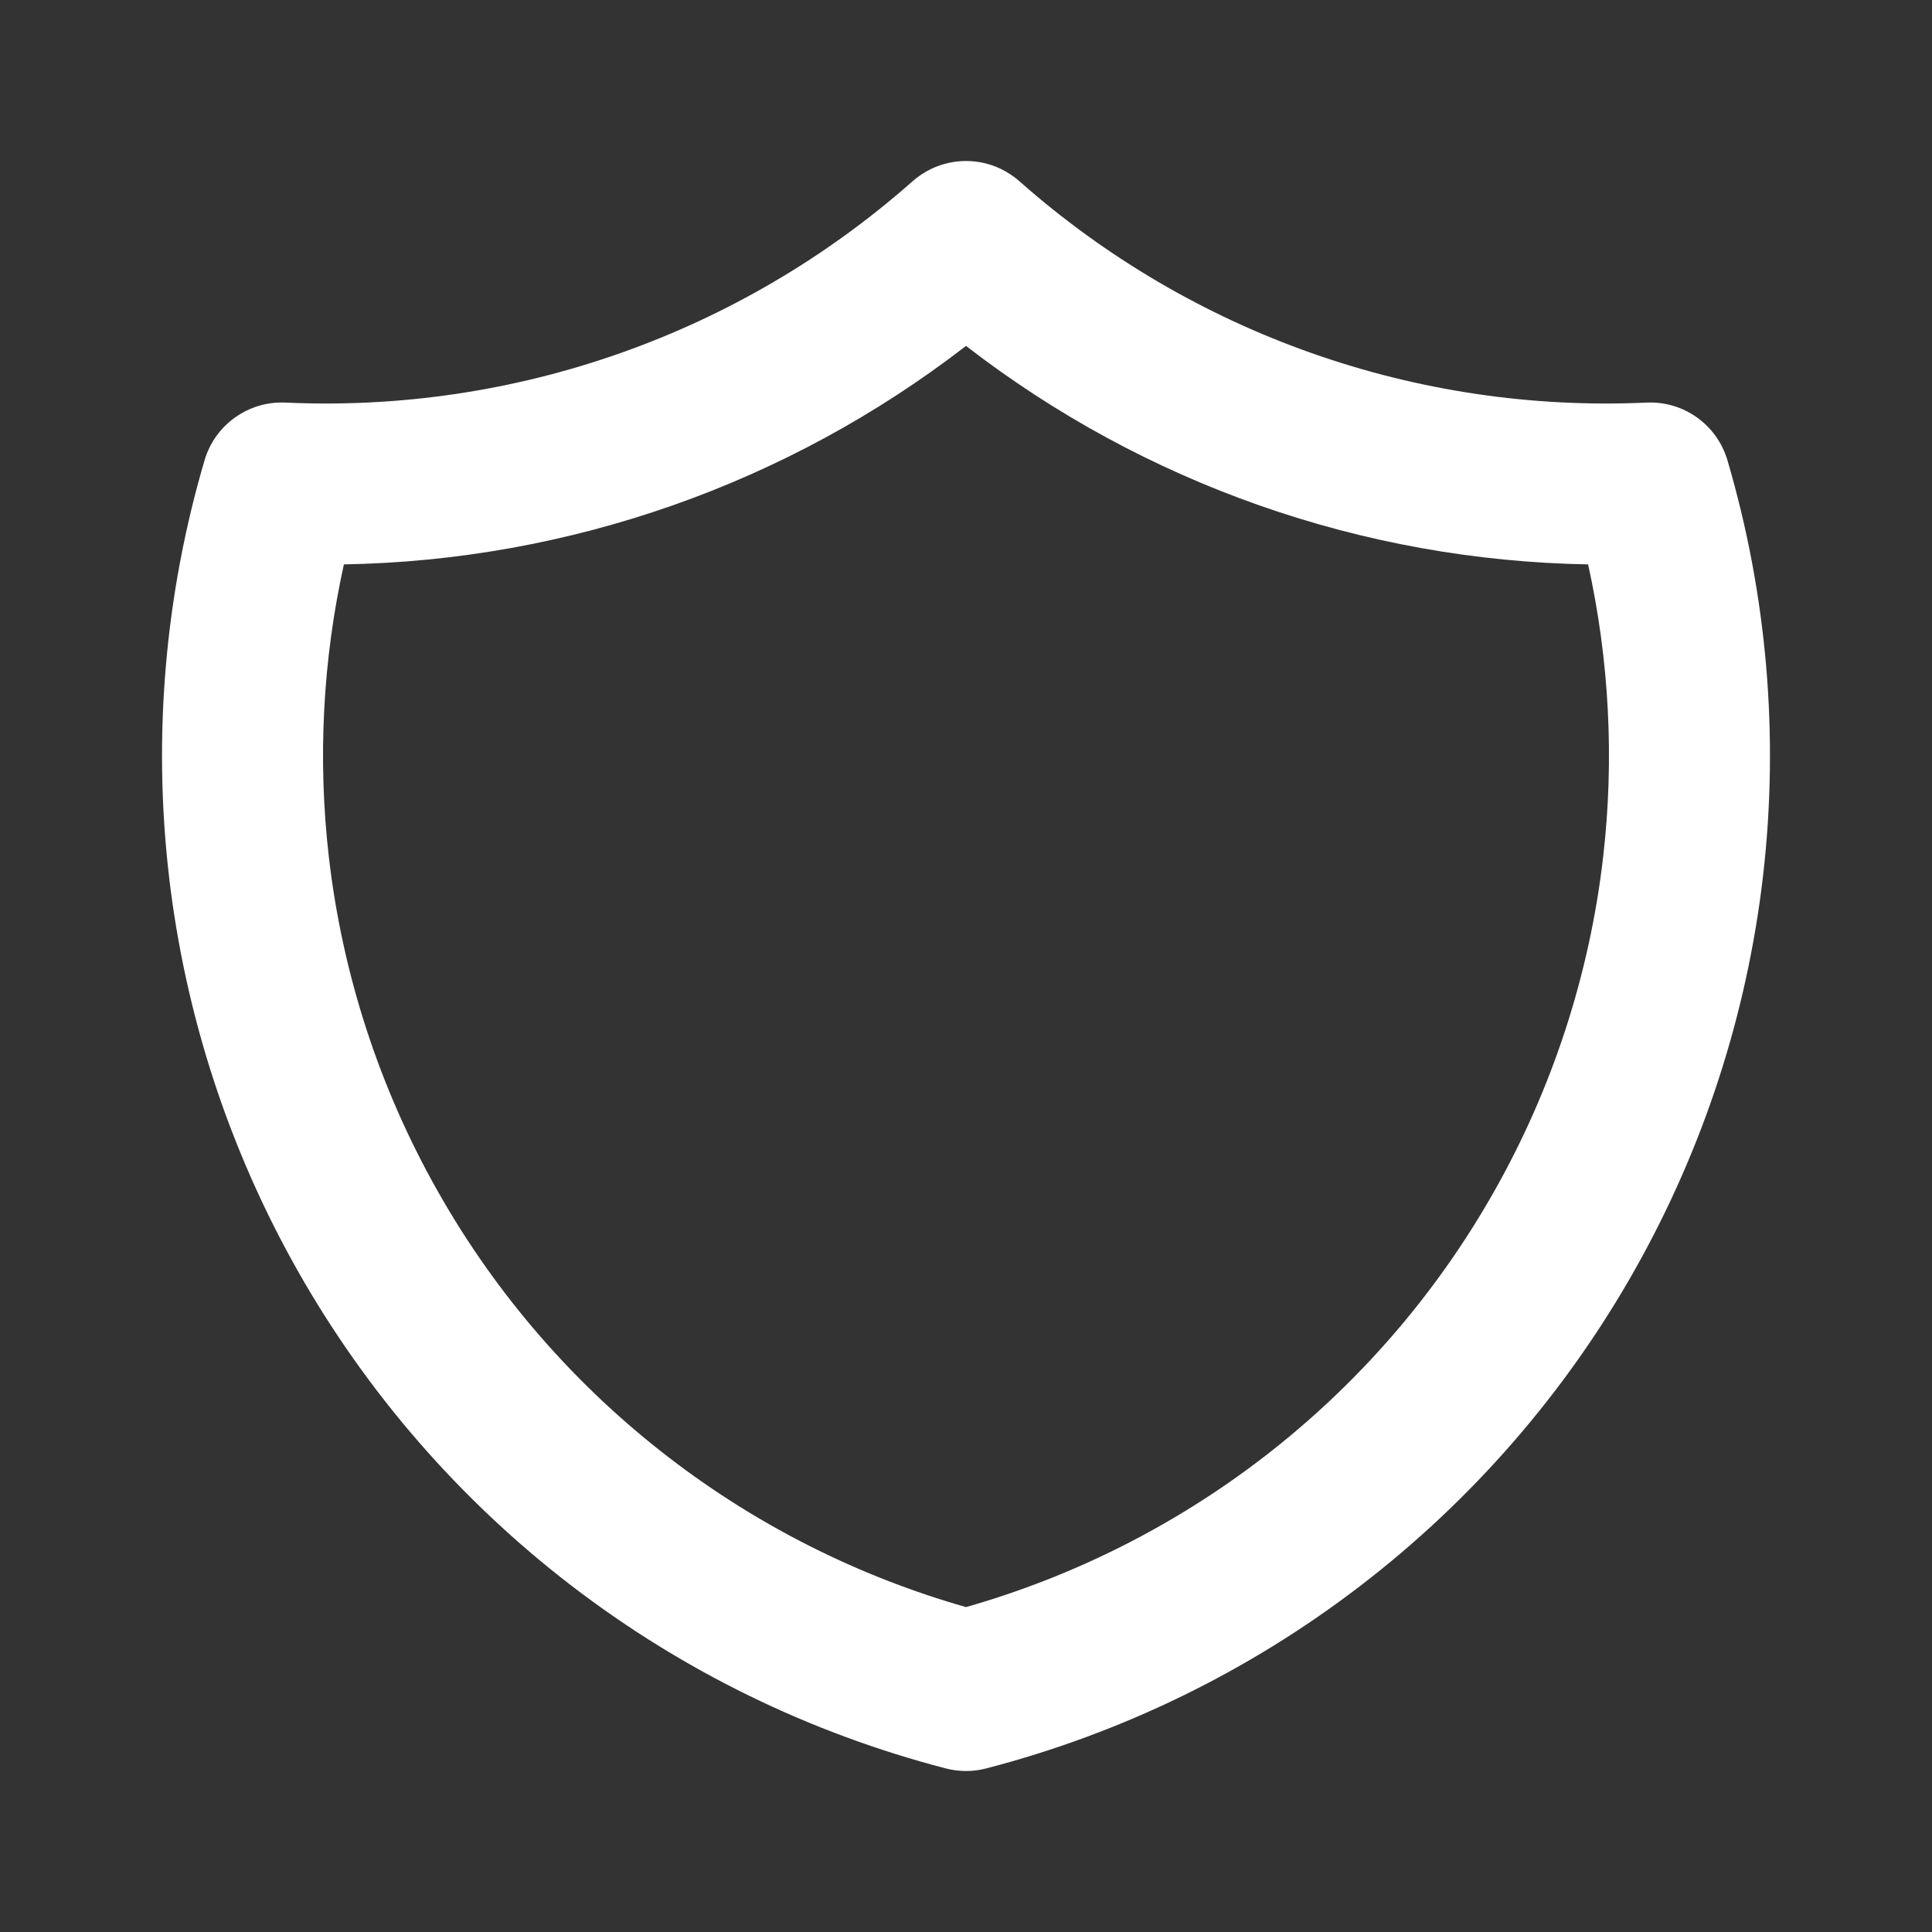 <svg width="24" height="24" viewBox="0 0 24 24" fill="none" xmlns="http://www.w3.org/2000/svg">
<rect x="0" y="0" width="24" height="24" fill="#333333" stroke="none"/>
<path fill-rule="evenodd" clip-rule="evenodd" d="M12.672 2.259C12.598 2.192 12.516 2.138 12.43 2.097C12.294 2.032 12.147 2 12 2C11.853 2 11.707 2.032 11.57 2.097C11.484 2.138 11.402 2.192 11.328 2.259C9.188 4.148 6.397 5.132 3.546 5.001C3.086 4.98 2.671 5.276 2.541 5.718C2.049 7.39 1.899 9.143 2.098 10.874C2.298 12.605 2.844 14.278 3.703 15.794C4.562 17.309 5.717 18.637 7.099 19.698C8.481 20.759 10.062 21.53 11.749 21.968C11.914 22.011 12.086 22.011 12.251 21.968C13.938 21.53 15.519 20.759 16.901 19.698C18.284 18.637 19.439 17.309 20.297 15.794C21.156 14.278 21.702 12.605 21.902 10.874C22.101 9.143 21.951 7.39 21.459 5.718C21.329 5.276 20.915 4.98 20.454 5.001C17.603 5.132 14.812 4.148 12.672 2.259ZM12 4.297C9.784 6.01 7.073 6.963 4.272 7.011C4.009 8.201 3.945 9.43 4.085 10.645C4.254 12.109 4.716 13.525 5.443 14.807C6.169 16.09 7.147 17.214 8.316 18.111C9.417 18.956 10.667 19.584 12 19.964C13.333 19.584 14.583 18.956 15.684 18.111C16.853 17.214 17.831 16.09 18.557 14.807C19.284 13.525 19.746 12.109 19.915 10.645C20.055 9.43 19.991 8.201 19.728 7.011C16.927 6.963 14.216 6.01 12 4.297Z" fill="white"/>
</svg>
